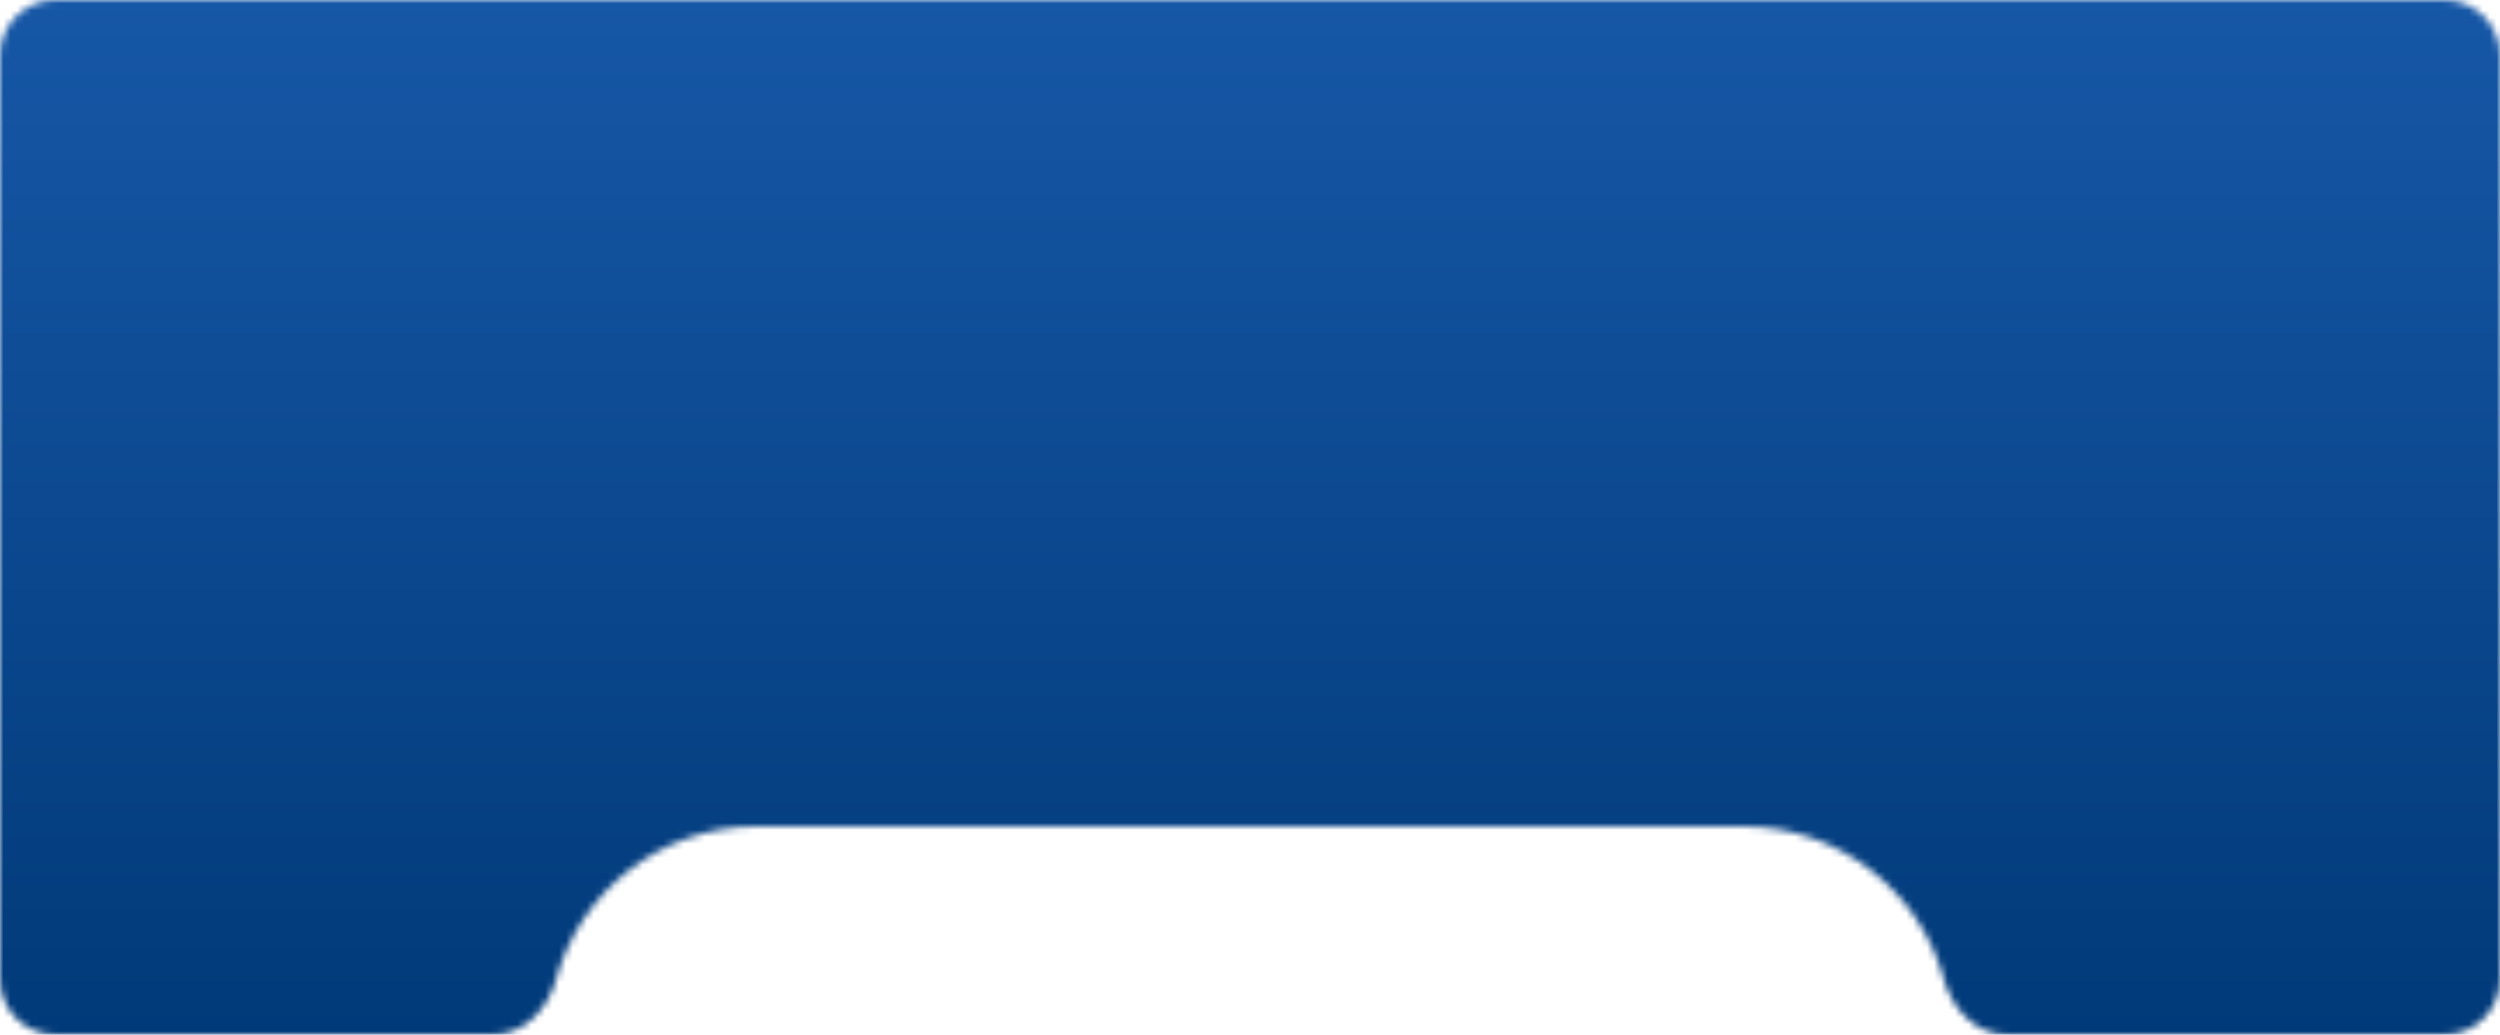 <?xml version="1.0" encoding="UTF-8"?> <svg xmlns="http://www.w3.org/2000/svg" width="360" height="149" viewBox="0 0 360 149" fill="none"><mask id="mask0_998_415" style="mask-type:alpha" maskUnits="userSpaceOnUse" x="0" y="0" width="360" height="149"><path d="M0 8C0 3.582 3.582 0 8 0H352C356.418 0 360 3.582 360 8V141C360 145.418 356.418 149 352 149H289C284.582 149 281.109 145.354 279.947 141.092C276.477 128.36 264.831 119 251 119H109C95.169 119 83.523 128.36 80.053 141.092C78.891 145.354 75.418 149 71 149H8C3.582 149 0 145.418 0 141V8Z" fill="#D9D9D9"></path></mask><g mask="url(#mask0_998_415)"><rect width="360" height="149" fill="url(#paint0_linear_998_415)"></rect></g><defs><linearGradient id="paint0_linear_998_415" x1="180" y1="0" x2="180" y2="149" gradientUnits="userSpaceOnUse"><stop stop-color="#1657A6"></stop><stop offset="1" stop-color="#013A79"></stop></linearGradient></defs></svg> 